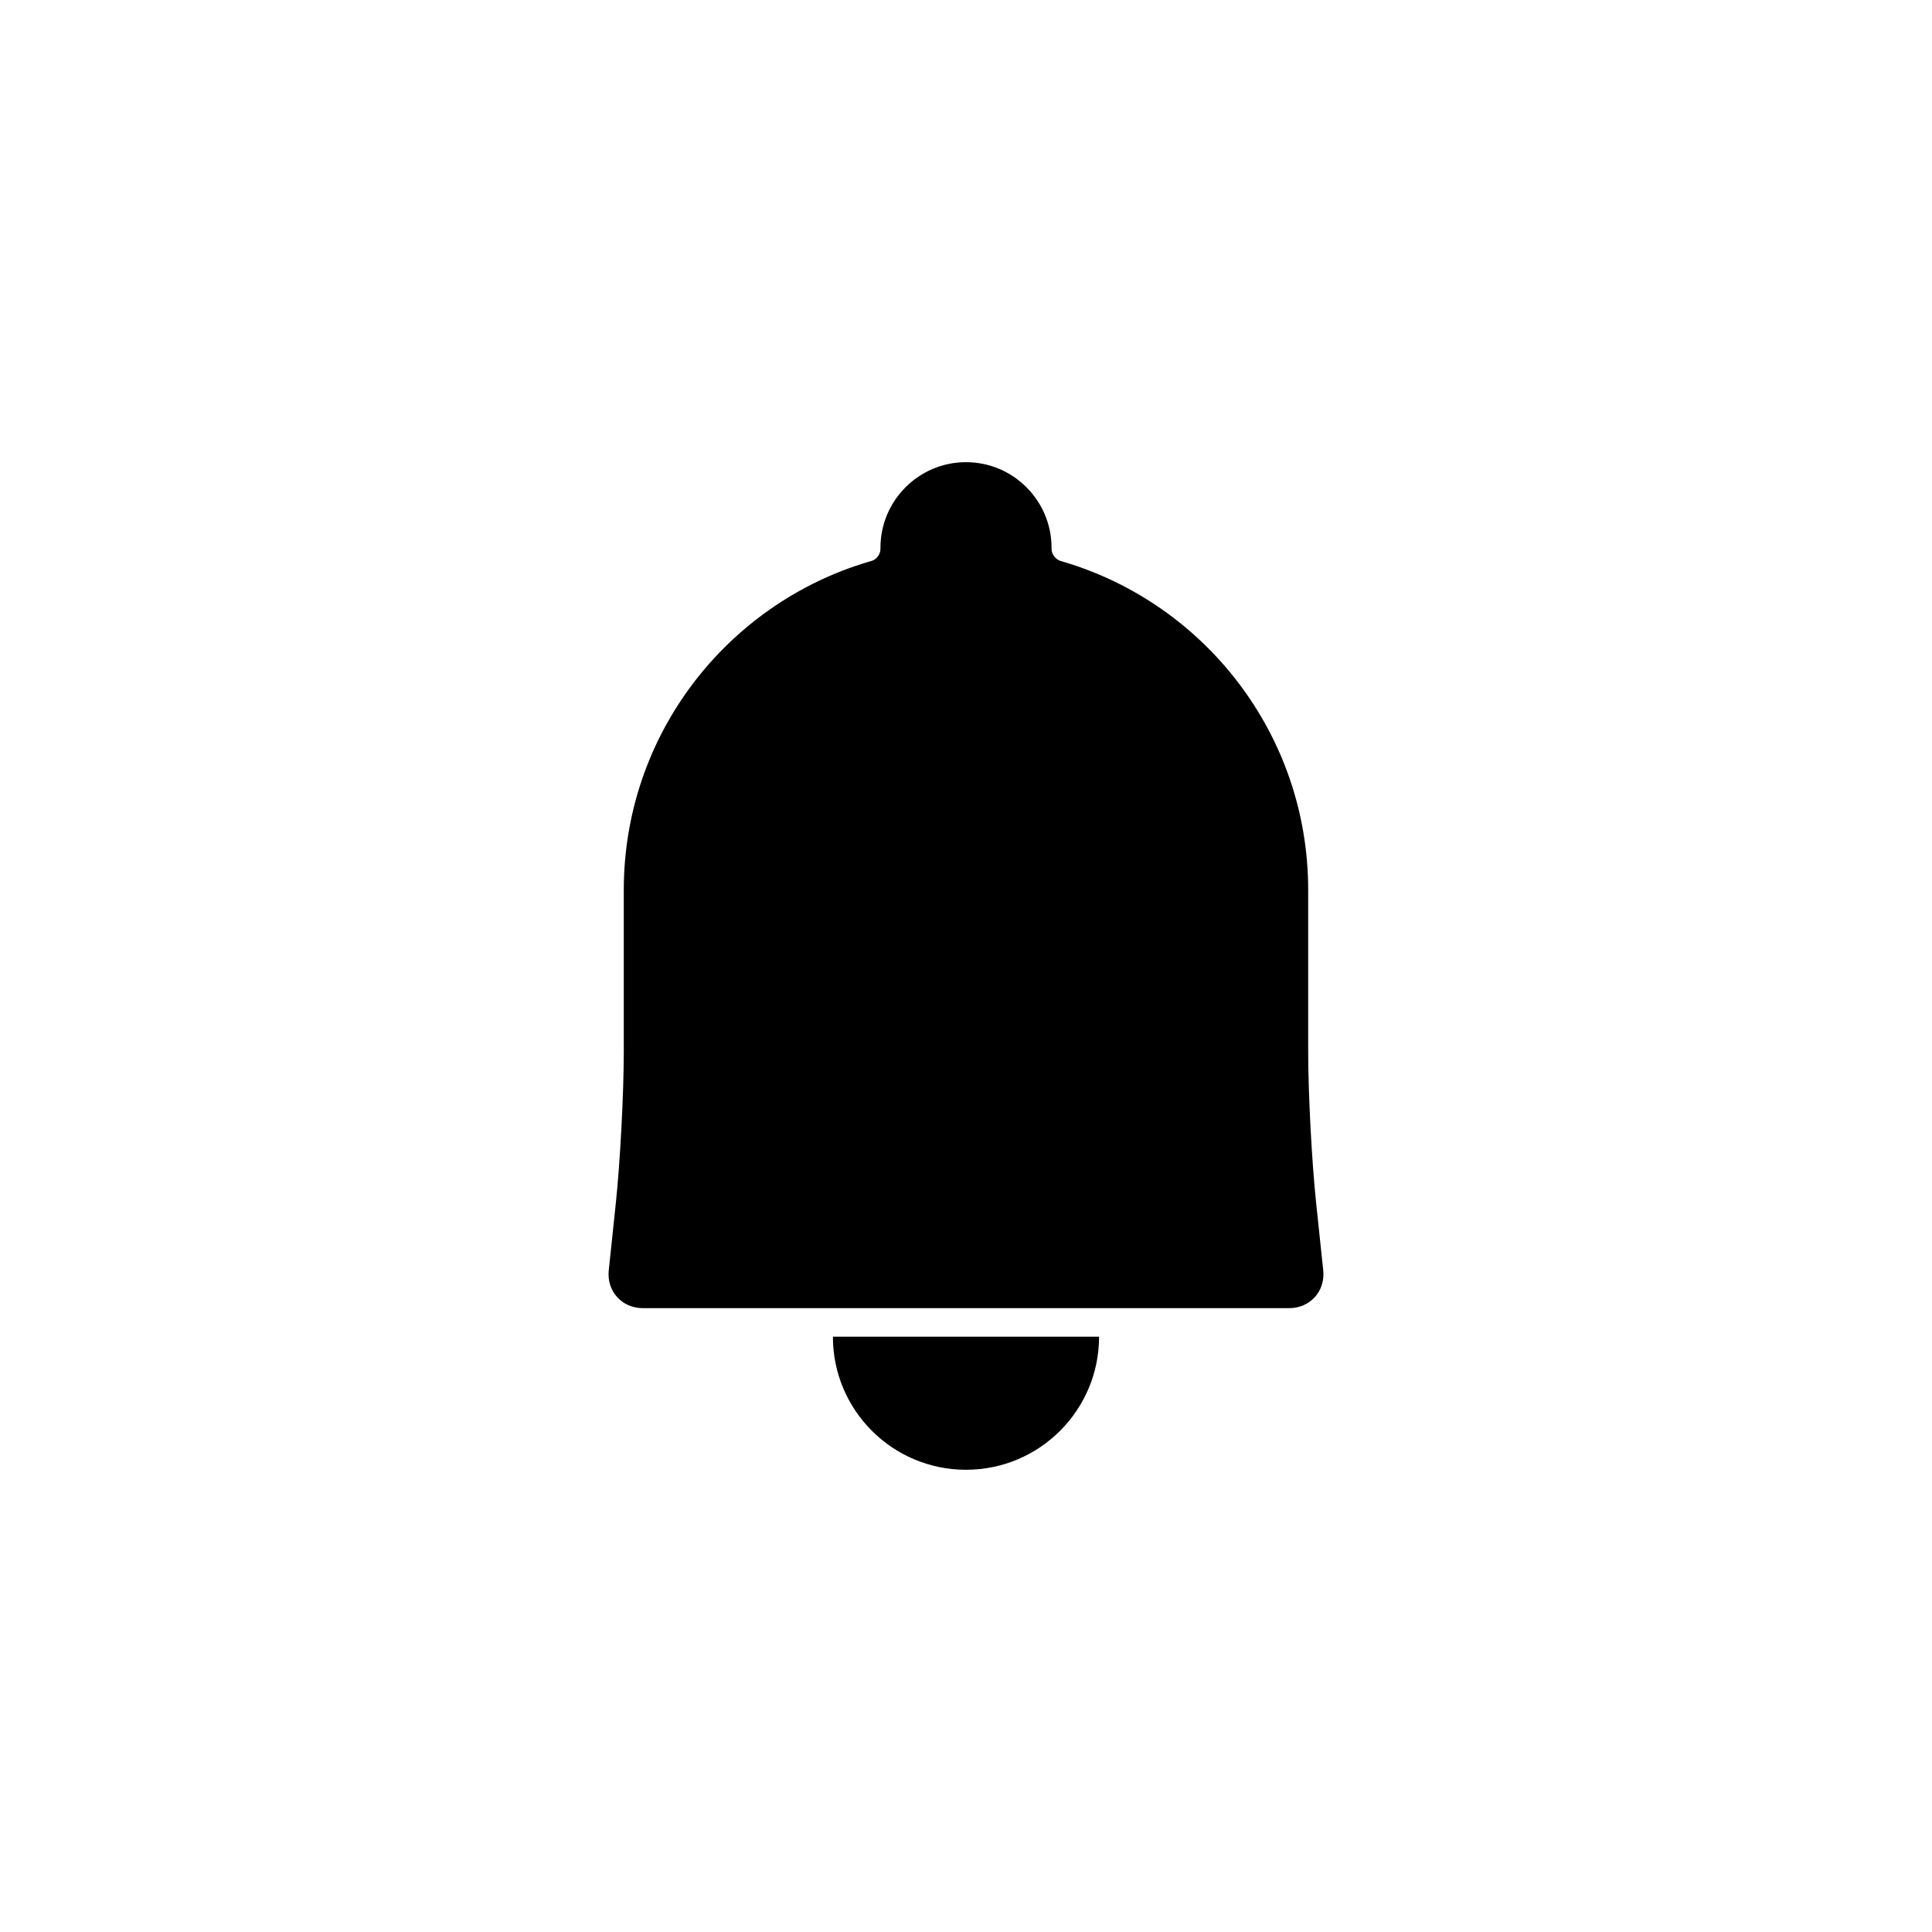 <?xml version="1.0" encoding="UTF-8"?>
<!-- Uploaded to: SVG Repo, www.svgrepo.com, Generator: SVG Repo Mixer Tools -->
<svg fill="#000000" width="800px" height="800px" version="1.1" viewBox="144 144 512 512" xmlns="http://www.w3.org/2000/svg">
 <path d="m364.73 498.24h70.535c0 19.477-15.789 35.266-35.266 35.266-19.48 0-35.27-15.789-35.27-35.266zm9.211-205.29c1.121-0.336 1.004-0.289 1.004-0.289 1.305-0.359 2.383-1.77 2.383-3.144v-0.348c0-12.531 10.176-22.688 22.672-22.688 12.52 0 22.672 10.195 22.672 22.688v0.348c0 1.336 1.102 2.797 2.465 3.172 0 0-0.25-0.086 0.844 0.242 37.43 11.176 64.703 45.871 64.703 86.941v42.777c0 11.129 0.945 29.129 2.109 40.188l1.875 17.809c0.582 5.527-3.465 10.031-9.035 10.031h-171.27c-5.551 0-9.621-4.492-9.035-10.031l1.875-17.809c1.156-11.02 2.106-29.051 2.106-40.188v-42.777c0-41.078 27.246-75.73 64.629-86.922z" fill-rule="evenodd"/>
</svg>